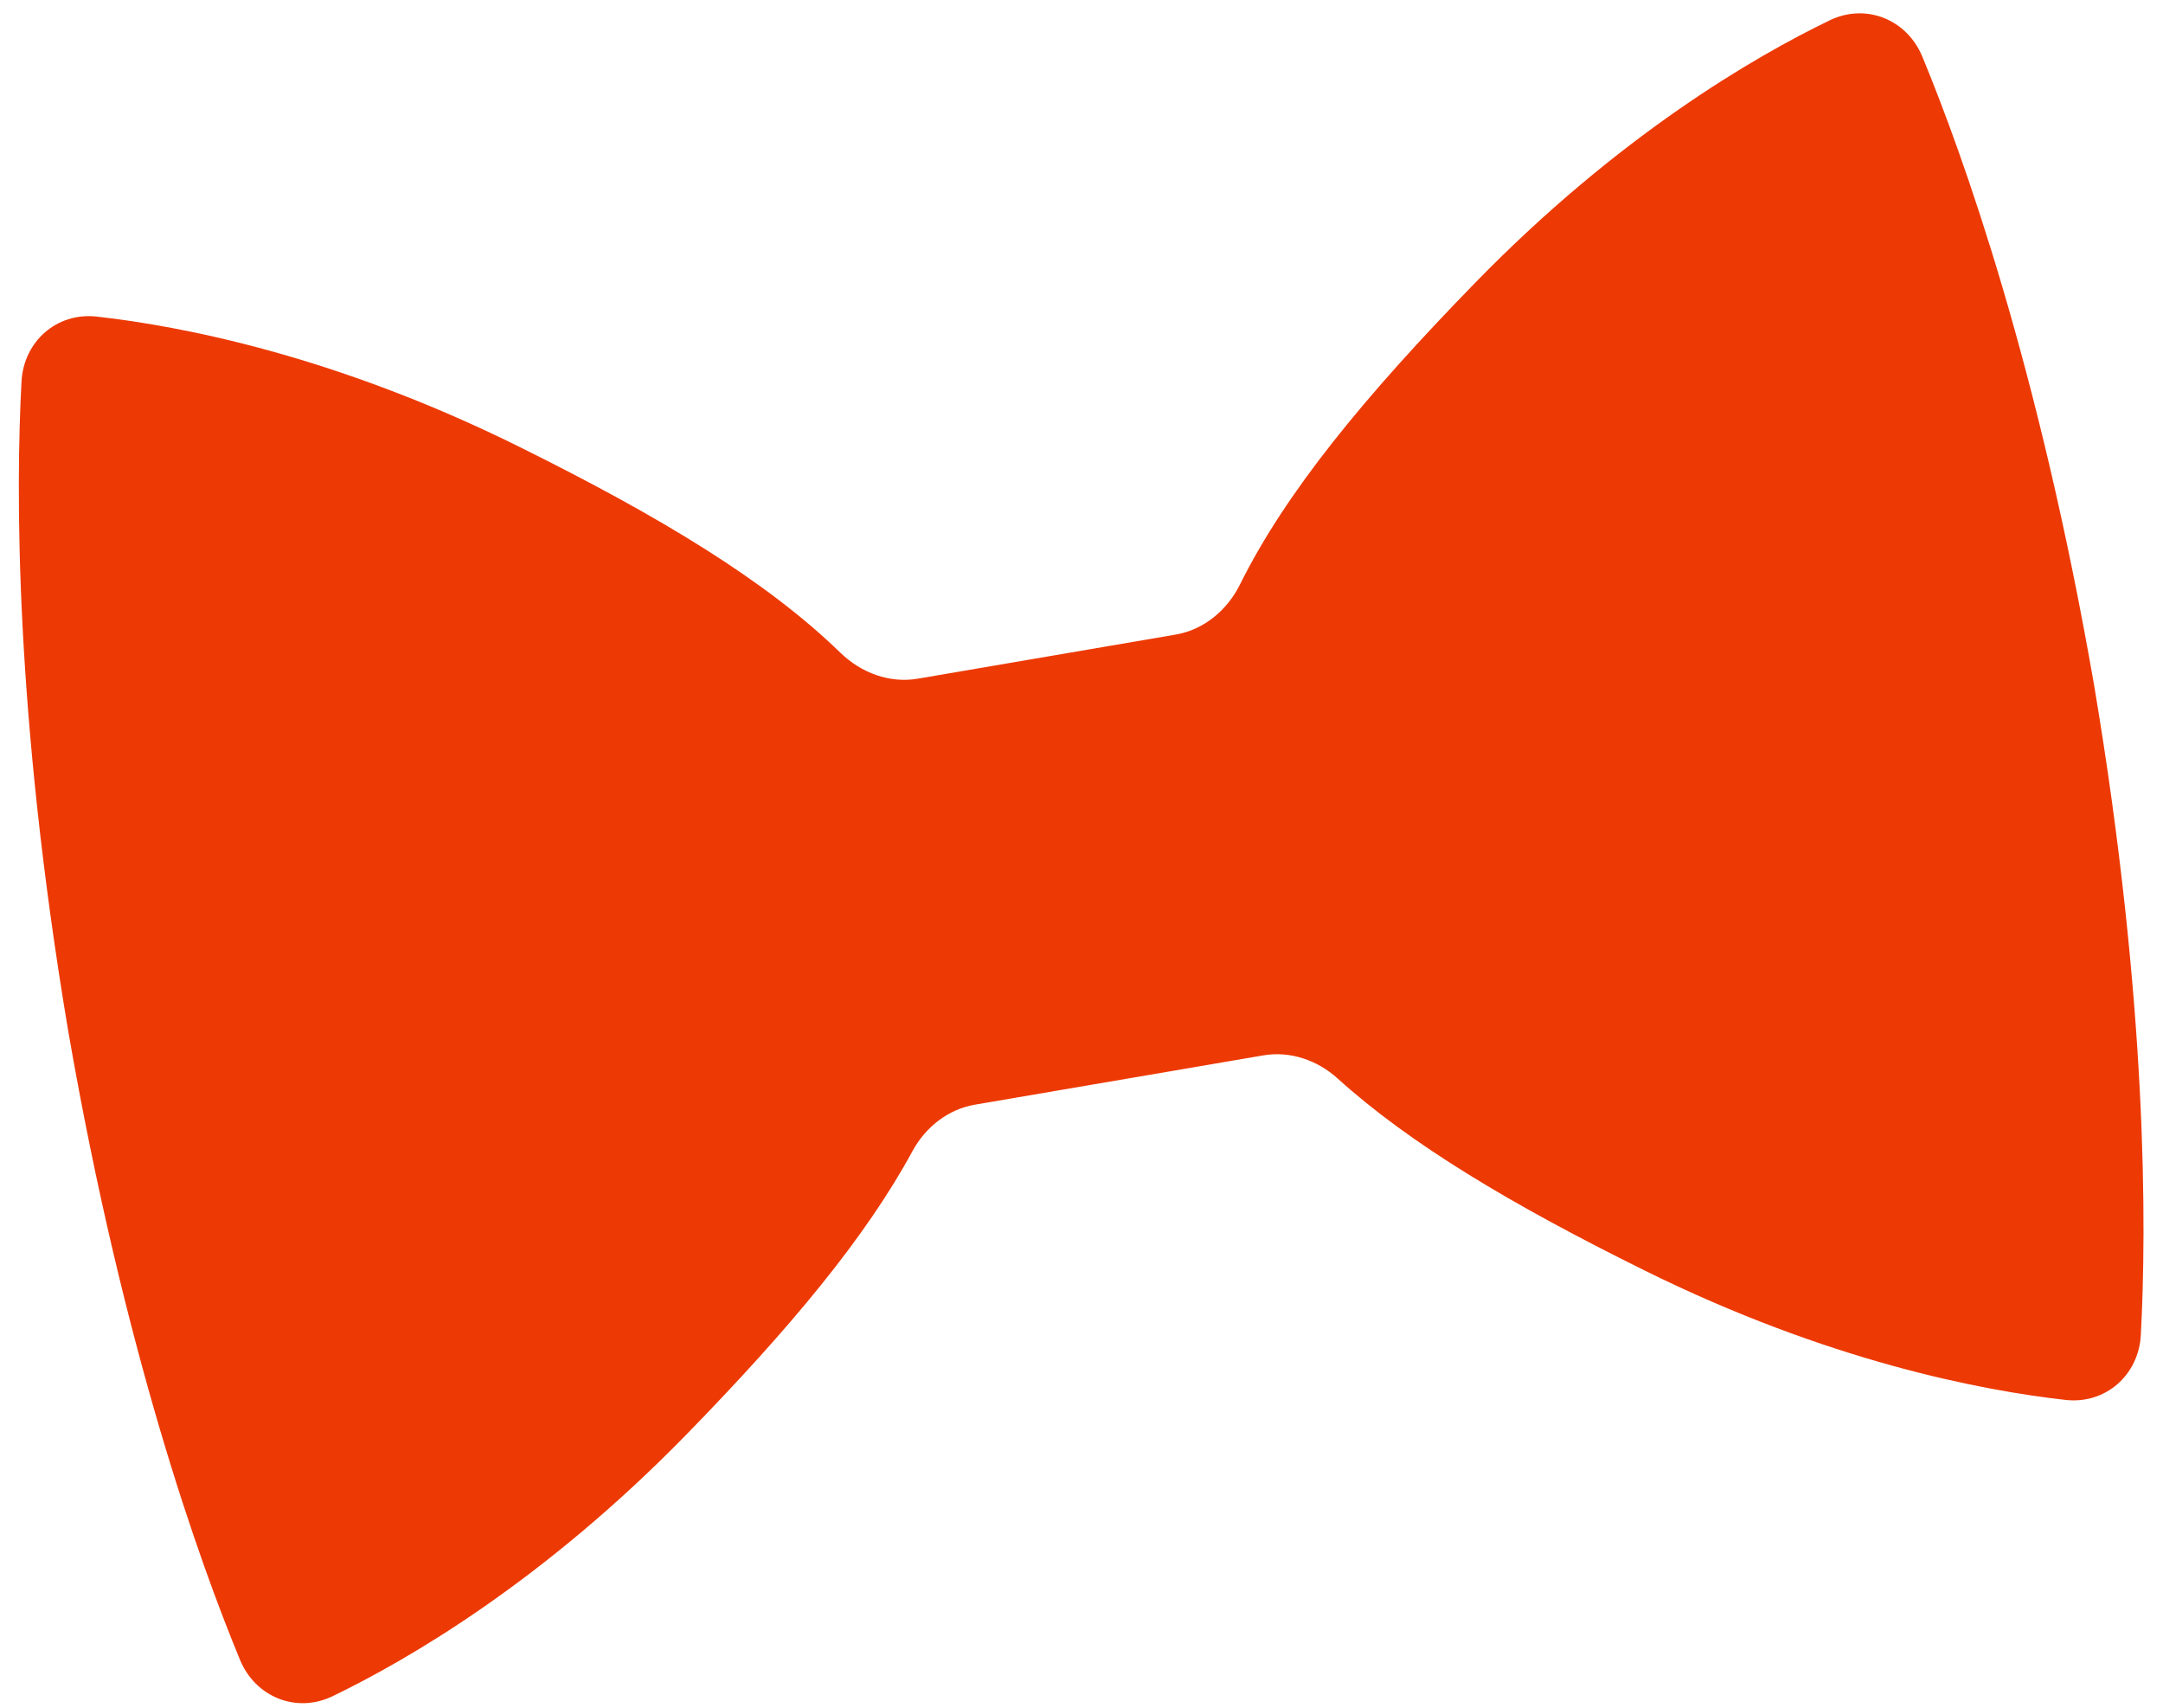 <?xml version="1.0" encoding="UTF-8"?> <svg xmlns="http://www.w3.org/2000/svg" width="95" height="75" viewBox="0 0 95 75" fill="none"><path d="M4.249 13.904C2.496 13.708 1.04 14.993 0.945 16.755C0.694 21.408 0.634 31.253 2.999 45.298C5.434 59.332 8.762 68.598 10.544 72.903C11.219 74.533 13.018 75.262 14.607 74.494C17.956 72.876 23.888 69.422 30.168 62.98C34.734 58.297 38.029 54.328 40.075 50.557C40.647 49.503 41.636 48.717 42.817 48.515L55.484 46.35C56.666 46.148 57.86 46.56 58.749 47.365C61.932 50.242 66.358 52.89 72.22 55.791C80.284 59.781 87.026 61.069 90.722 61.482C92.476 61.678 93.932 60.393 94.026 58.631C94.277 53.978 94.338 44.133 91.973 30.088C89.537 16.054 86.21 6.789 84.428 2.483C83.753 0.853 81.953 0.124 80.364 0.892C77.015 2.51 71.083 5.964 64.803 12.406C59.896 17.44 56.457 21.647 54.459 25.672C53.898 26.802 52.874 27.659 51.631 27.871L40.313 29.806C39.07 30.019 37.82 29.55 36.915 28.671C33.693 25.539 29.052 22.713 22.751 19.595C14.688 15.605 7.945 14.318 4.249 13.904Z" fill="#ED3903"></path></svg> 